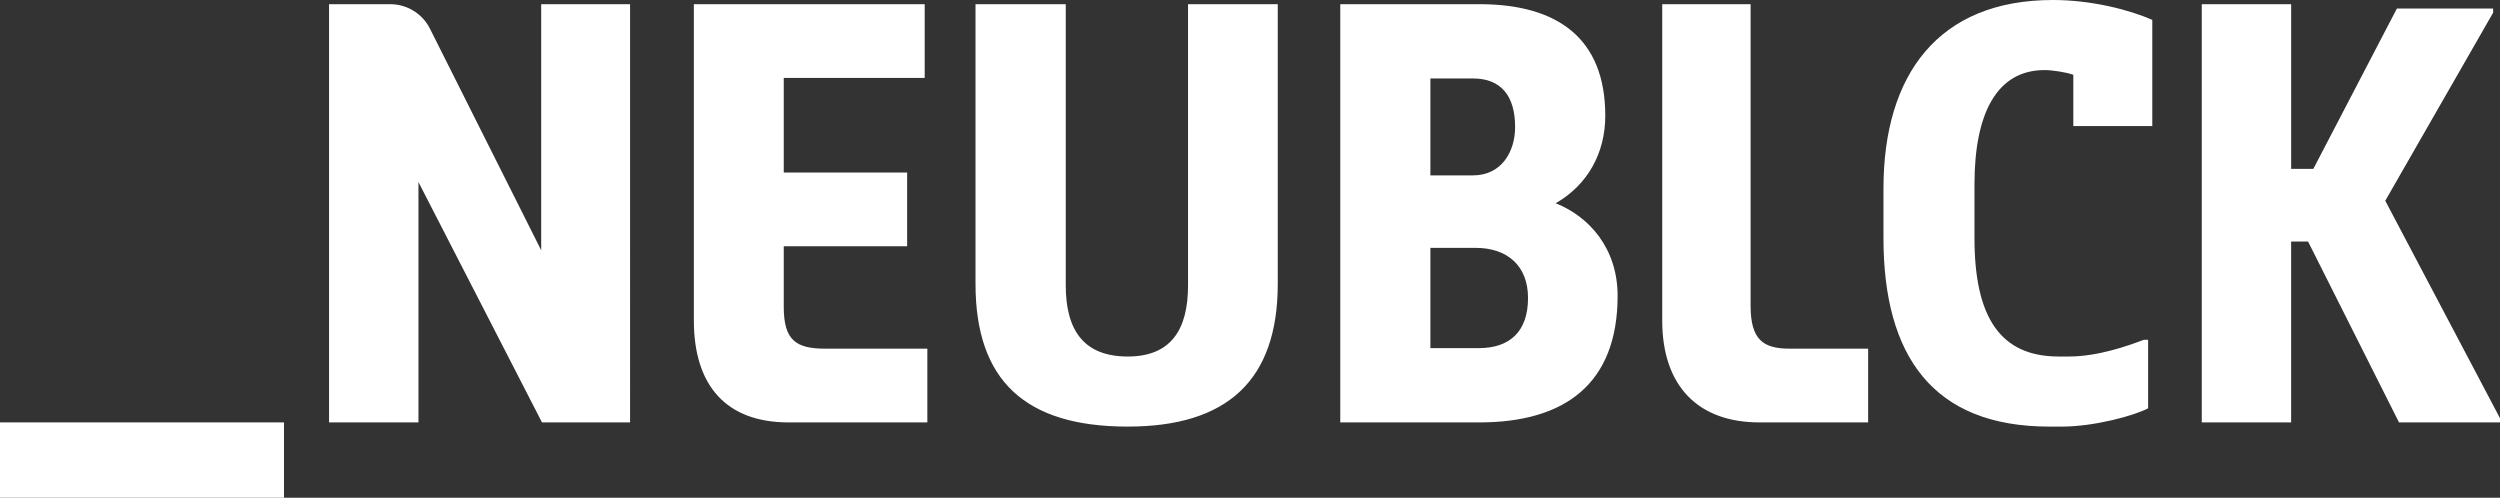 <?xml version="1.0" encoding="UTF-8"?>
<svg id="uuid-dc165b88-9de7-4ad6-aba2-e7f75852b320" data-name="Ebene 2" xmlns="http://www.w3.org/2000/svg" viewBox="0 0 577.277 114.928">
  <rect x="0" y="0" width="577.277" height="114.928" fill="#333333" stroke="none"/>
  <g id="uuid-6753d1b0-c028-4360-aaea-8d742d68061d" data-name="Ebene 1">
    <rect y="97.539" width="65.575" height="17.39" style="fill: #fff;"/>
    <path d="M160.22.966h53.301v17.027h-32.545v21.839h28.493v17.028h-28.493v13.989c0,7.729,2.825,9.661,9.579,9.661h23.58v17.028h-32.054c-14.246,0-21.861-8.333-21.861-23.549V.966ZM225.254.966h20.84v64.933c0,10.385,4.193,16.424,14.304,16.424,9.865,0,13.934-6.038,13.934-16.424V.966h20.716v64.57c0,22.341-11.714,32.969-34.65,32.969-23.676,0-35.143-10.627-35.143-32.969V.966ZM309.483.966h32.136c17.852,0,29.057,7.725,29.057,25.753,0,8.627-4.063,15.966-11.45,20.215,7.757,3.09,14.297,10.43,14.297,21.375,0,20.344-12.204,29.229-31.904,29.229h-32.136V.966ZM340.142,40.496c6.526,0,9.713-5.394,9.713-11.188,0-7.082-3.187-11.188-9.713-11.188h-9.85v22.375h9.85ZM341.497,80.383c7.142,0,11.342-3.848,11.342-11.574,0-7.468-4.817-11.574-12.081-11.574h-10.466v23.147h11.205ZM383.824.966h20.409v69.642c0,7.97,3.019,9.902,9.057,9.902h18.081v17.028h-25.085c-14.13,0-22.462-8.333-22.462-23.549V.966ZM434.914,43.543c0-26.327,12.68-43.543,39.128-43.543,8.936,0,17.752,2.294,22.945,4.589v24.515h-18.235v-11.835c-1.69-.604-4.831-1.087-6.642-1.087-10.869,0-16.183,9.729-16.183,26.394v12.385c0,18.235,5.918,27.361,19.443,27.361h2.295c6.763,0,13.526-2.416,17.39-3.864h.966v15.82c-3.14,1.69-12.439,4.227-19.927,4.227h-2.897c-26.81,0-38.283-16.25-38.283-43.543v-11.419ZM508.416.966h20.634v38.021h5.128l19.291-37.021h22.221v.966l-24.907,43.422,26.494,50.218v.966h-23.32l-21.001-41.765h-3.907v41.765h-20.634V.966ZM124.967.966v56.822L99.277,6.615c-1.743-3.463-5.289-5.648-9.166-5.648h-14.132v96.572h20.646v-55.5l28.527,55.5h20.339V.966h-20.524Z" style="fill: #fff;"/>
  </g>
</svg>